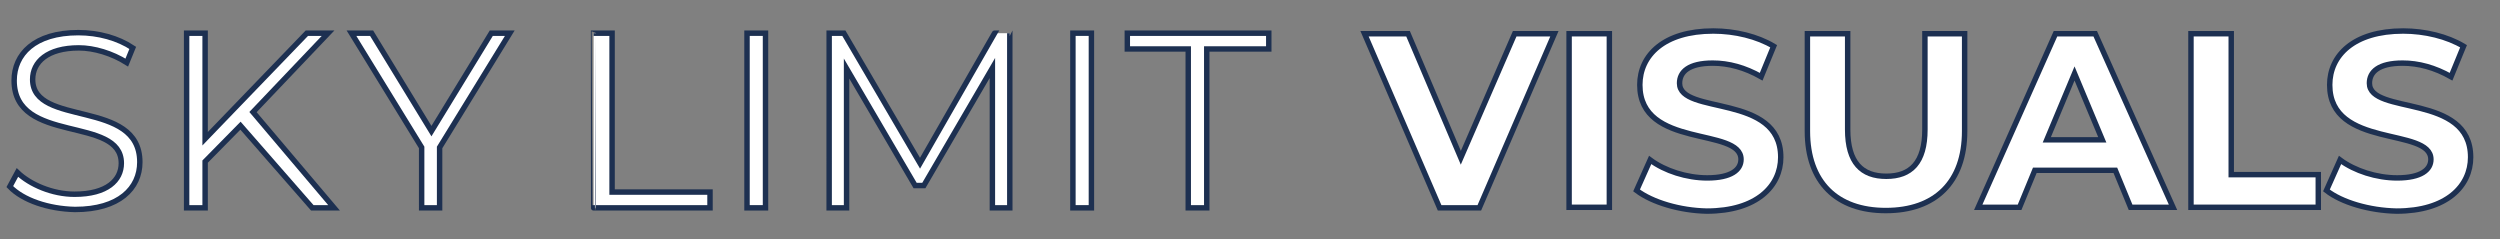<?xml version="1.0" encoding="utf-8"?>
<!-- Generator: Adobe Illustrator 27.6.1, SVG Export Plug-In . SVG Version: 6.00 Build 0)  -->
<svg version="1.1" id="Layer_1" xmlns="http://www.w3.org/2000/svg" xmlns:xlink="http://www.w3.org/1999/xlink" x="0px" y="0px"
	 viewBox="0 0 459.5 44" style="enable-background:new 0 0 459.5 44;" xml:space="preserve">
<rect x="0" y="0" width="459.5" height="44" fill="#808080" stroke="none"/>
<style type="text/css">
	.st0{enable-background:new    ;}
	.st1{fill:#FFFFFF;stroke:#1D3051;stroke-miterlimit:10;}
</style>
<g class="st0">
	<path class="st1" d="M285.7,6.2l-13.8,32h-7.3l-13.8-32h8l9.7,22.8l9.9-22.8C278.4,6.2,285.7,6.2,285.7,6.2z"/>
	<path class="st1" d="M288.4,6.2h7.4v31.9h-7.4V6.2z"/>
	<path class="st1" d="M300.8,35l2.5-5.6c2.7,2,6.7,3.3,10.5,3.3c4.4,0,6.2-1.5,6.2-3.4c0-6-18.6-1.9-18.6-13.7
		c0-5.4,4.4-9.9,13.5-9.9c4,0,8.1,1,11.1,2.8l-2.3,5.6c-3-1.7-6-2.5-8.9-2.5c-4.4,0-6.1,1.6-6.1,3.7c0,5.9,18.6,1.8,18.6,13.6
		c0,5.3-4.4,9.9-13.6,9.9C308.8,38.7,303.7,37.2,300.8,35z"/>
	<path class="st1" d="M332.2,24.1V6.2h7.4v17.6c0,6.1,2.6,8.6,7.1,8.6s7.1-2.5,7.1-8.6V6.2h7.3v17.9c0,9.4-5.4,14.6-14.5,14.6
		C337.6,38.7,332.2,33.5,332.2,24.1z"/>
	<path class="st1" d="M388.8,31.3H374l-2.8,6.8h-7.6l14.2-31.9h7.3l14.3,31.9h-7.8L388.8,31.3z M386.4,25.7l-5.1-12.2l-5.1,12.2
		H386.4z"/>
	<path class="st1" d="M402.7,6.2h7.4v25.9h16v6h-23.4V6.2z"/>
	<path class="st1" d="M427.6,35l2.5-5.6c2.7,2,6.7,3.3,10.5,3.3c4.4,0,6.2-1.5,6.2-3.4c0-6-18.6-1.9-18.6-13.7
		c0-5.4,4.4-9.9,13.5-9.9c4,0,8.1,1,11.1,2.8l-2.3,5.6c-3-1.7-6-2.5-8.9-2.5c-4.4,0-6.1,1.6-6.1,3.7c0,5.9,18.6,1.8,18.6,13.6
		c0,5.3-4.4,9.9-13.6,9.9C435.5,38.7,430.4,37.2,427.6,35z"/>
</g>
<g class="st0">
	<path class="st1" d="M1.8,34.3l1.4-2.6c2.3,2.2,6.4,4,10.5,4c6,0,8.6-2.6,8.6-5.7c0-8.8-19.7-3.4-19.7-15.2c0-4.8,3.7-8.8,11.8-8.8
		c3.7,0,7.3,1,10,2.8l-1.1,2.7c-2.7-1.7-6-2.7-8.8-2.7c-5.8,0-8.5,2.6-8.5,5.8c0,8.8,19.7,3.5,19.7,15.2c0,4.8-3.8,8.7-11.9,8.7
		C8.9,38.4,4.2,36.8,1.8,34.3z"/>
	<path class="st1" d="M44.2,23.1l-6.5,6.6v8.5h-3.4V6.1h3.4v19.4L56.4,6.1h3.9L46.5,20.6l14.9,17.6h-4L44.2,23.1z"/>
	<path class="st1" d="M80.8,27.1v11.1h-3.3V27.1L64.6,6.1h3.7l11,18l11-18h3.4L80.8,27.1z"/>
	<path class="st1" d="M109.1,6.1h3.4v29.2h18v2.9h-21.4C109.1,38.2,109.1,6.1,109.1,6.1z"/>
	<path class="st1" d="M137.3,6.1h3.4v32.1h-3.4V6.1z"/>
	<path class="st1" d="M185.6,6.1v32.1h-3.2V12.5l-12.6,21.6h-1.6l-12.6-21.5v25.6h-3.2V6.1h2.7l14,23.9l13.7-23.9
		C182.8,6.1,185.6,6.1,185.6,6.1z"/>
	<path class="st1" d="M197.2,6.1h3.4v32.1h-3.4V6.1z"/>
	<path class="st1" d="M218.4,9h-11.2V6.1h26V9h-11.4v29.2h-3.4V9H218.4z"/>
</g>
</svg>
